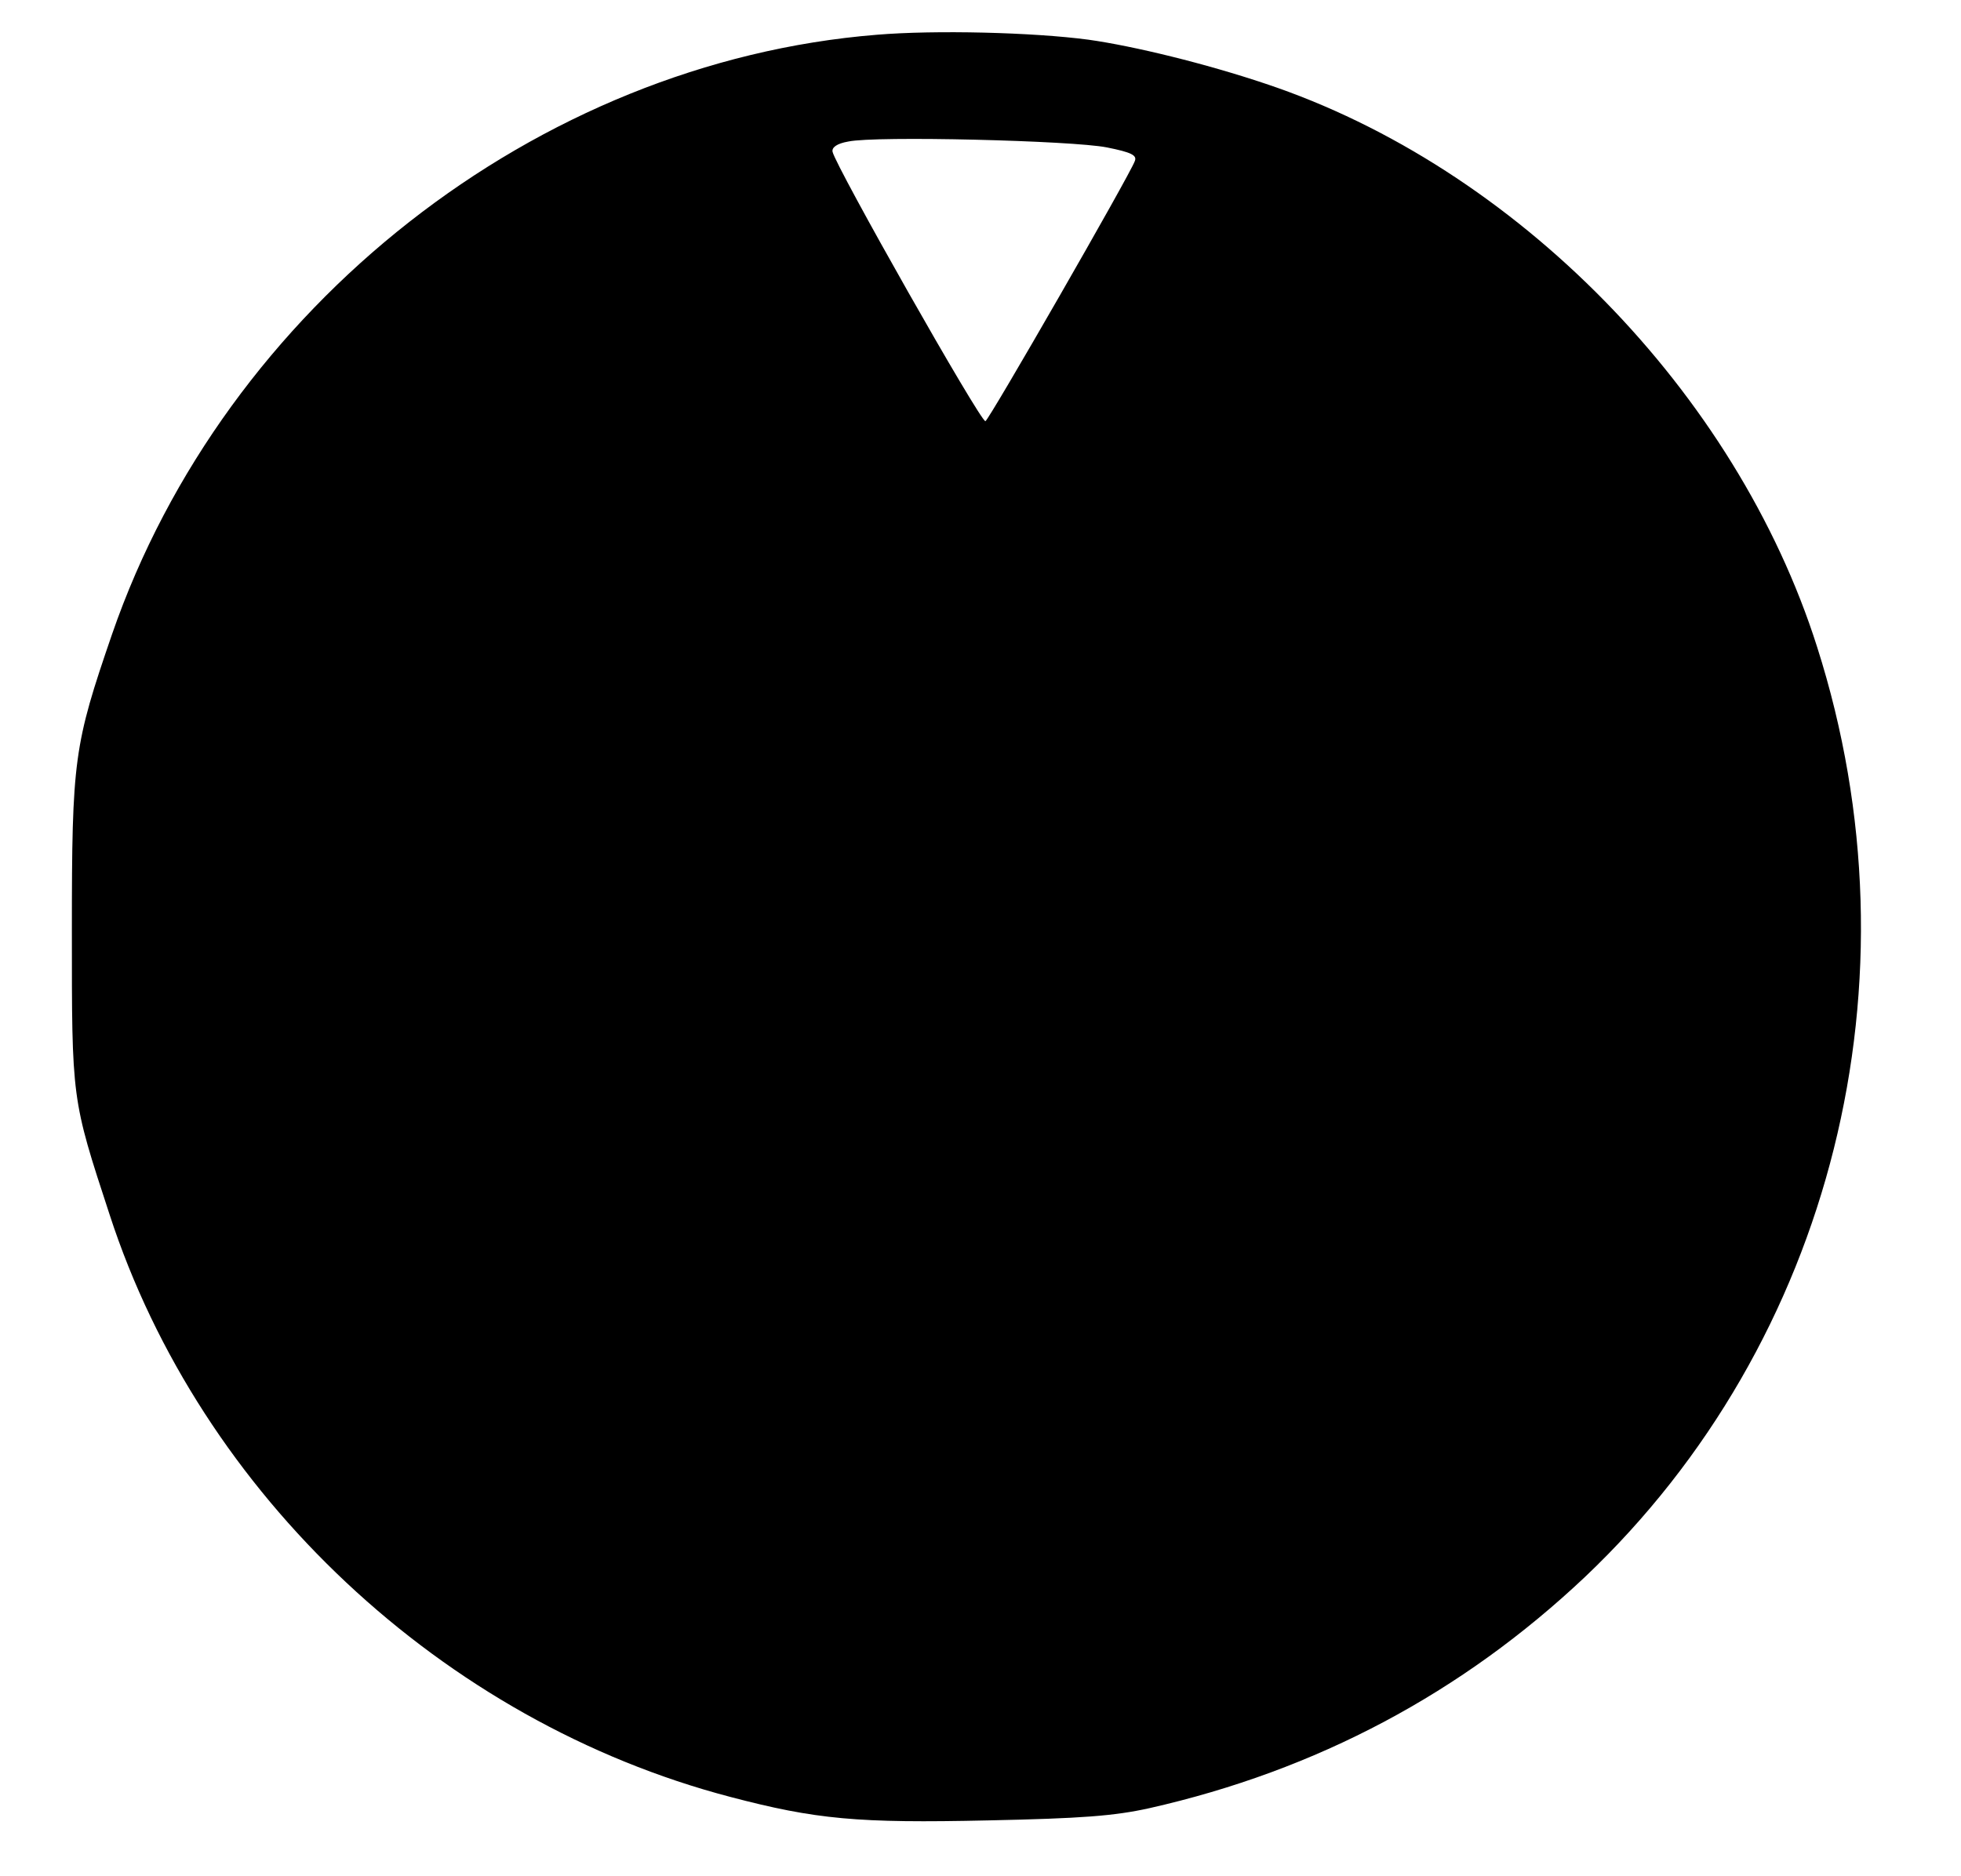 <?xml version="1.0" encoding="UTF-8" standalone="yes"?>
<svg version="1.0" xmlns="http://www.w3.org/2000/svg" width="300pt" height="287pt" viewBox="0 0 400 383" preserveAspectRatio="xMidYMid meet">
  <g transform="translate(0,383) scale(0.1,-0.1)" fill="#000000" stroke="none">
    <path d="M1788 3759 c-694 -56 -1330 -555 -1561 -1224 -78 -227 -82 -255 -82
-605 0 -347 -1 -342 77 -580 186 -572 680 -1035 1267 -1189 175 -46 260 -54
527 -48 190 4 257 9 329 25 341 77 638 235 889 472 506 480 691 1219 474 1899
-165 520 -616 980 -1126 1150 -122 41 -269 77 -362 90 -113 15 -312 20 -432
10z m470 -230 c50 -10 62 -16 57 -28 -10 -28 -299 -531 -305 -531 -11 0 -305
519 -312 550 -2 9 9 17 32 21 56 12 458 2 528 -12z"/>
  </g>
</svg>